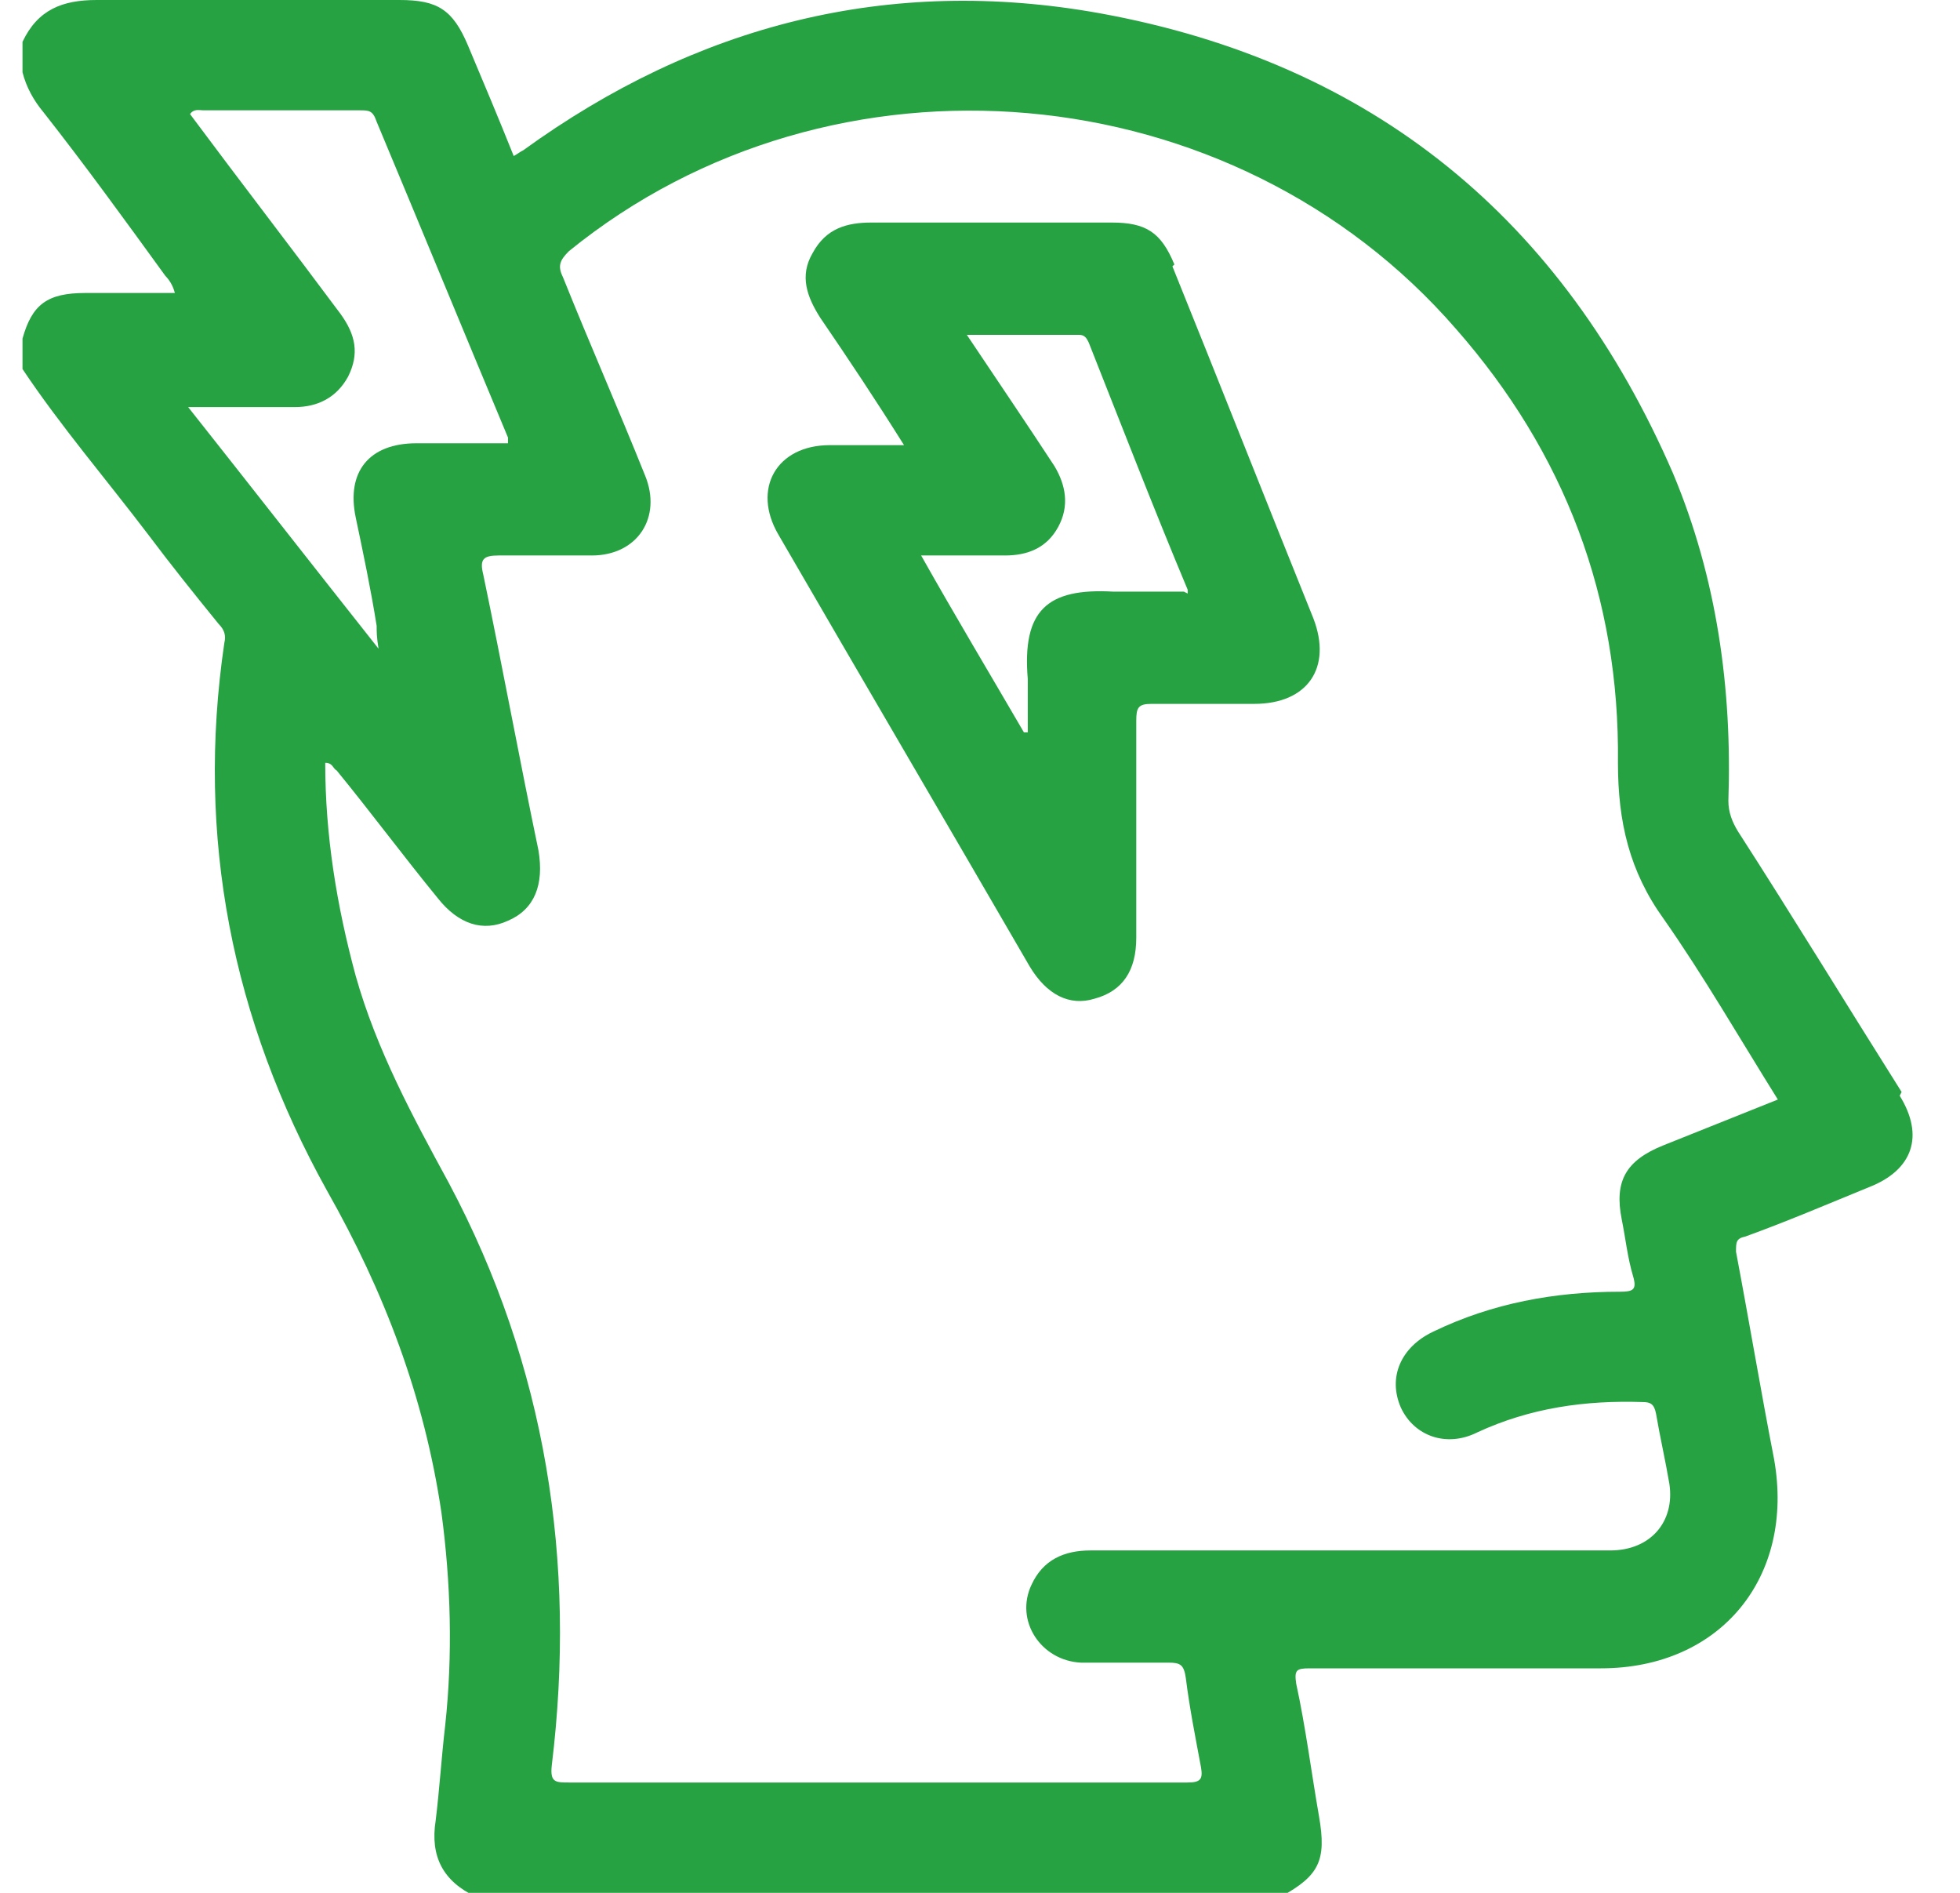 <svg width="29" height="28" viewBox="0 0 29 28" fill="none" xmlns="http://www.w3.org/2000/svg">
<g clip-path="url(#clip0_4133_520)">
<path d="M28.136 16.153C27.319 14.858 26.53 13.564 25.714 12.297C25.629 12.157 25.573 12.016 25.573 11.847C25.629 10.187 25.404 8.555 24.756 7.007C23.122 3.236 20.305 0.929 16.277 0.197C13.15 -0.366 10.305 0.366 7.742 2.223C7.685 2.251 7.657 2.279 7.601 2.308C7.376 1.745 7.15 1.21 6.925 0.675C6.7 0.141 6.474 0 5.911 0C4.418 0 2.925 0 1.432 0C0.925 0 0.559 0.141 0.333 0.619V1.069C0.39 1.294 0.502 1.491 0.643 1.66C1.263 2.448 1.854 3.264 2.446 4.08C2.502 4.137 2.559 4.221 2.587 4.334C2.136 4.334 1.685 4.334 1.263 4.334C0.7 4.334 0.474 4.503 0.333 5.009V5.459C0.897 6.304 1.573 7.091 2.193 7.908C2.531 8.358 2.869 8.78 3.235 9.23C3.319 9.315 3.347 9.399 3.319 9.512C2.897 12.382 3.432 15.083 4.84 17.616C5.685 19.108 6.277 20.655 6.531 22.372C6.671 23.413 6.7 24.482 6.587 25.524C6.531 26.002 6.502 26.48 6.446 26.931C6.362 27.465 6.559 27.831 7.038 28.056H18.953C19.517 27.747 19.629 27.522 19.517 26.874C19.404 26.227 19.319 25.552 19.178 24.904C19.15 24.707 19.178 24.679 19.376 24.679C20.812 24.679 22.249 24.679 23.686 24.679C25.46 24.679 26.559 23.329 26.249 21.584C26.052 20.571 25.883 19.558 25.686 18.517C25.686 18.376 25.686 18.32 25.826 18.291C26.446 18.066 27.038 17.813 27.657 17.56C28.305 17.306 28.474 16.8 28.108 16.209L28.136 16.153ZM2.84 6.022C3.376 6.022 3.883 6.022 4.362 6.022C4.7 6.022 4.981 5.881 5.15 5.572C5.319 5.234 5.263 4.953 5.038 4.643C4.305 3.658 3.545 2.673 2.812 1.688C2.869 1.604 2.953 1.632 3.009 1.632C3.77 1.632 4.531 1.632 5.319 1.632C5.46 1.632 5.516 1.632 5.573 1.801C6.221 3.349 6.869 4.925 7.516 6.472C7.516 6.472 7.516 6.5 7.516 6.557C7.066 6.557 6.615 6.557 6.164 6.557C5.46 6.557 5.122 6.979 5.263 7.654C5.376 8.189 5.488 8.724 5.573 9.258C5.573 9.343 5.573 9.427 5.601 9.596C4.643 8.386 3.742 7.232 2.784 6.022H2.84ZM24.615 16.941C24.052 17.166 23.883 17.475 23.995 18.038C24.052 18.32 24.08 18.601 24.164 18.882C24.221 19.079 24.164 19.108 23.967 19.108C23.009 19.108 22.08 19.276 21.207 19.698C20.728 19.924 20.53 20.374 20.728 20.824C20.925 21.246 21.404 21.415 21.855 21.19C22.643 20.824 23.46 20.712 24.305 20.74C24.418 20.74 24.474 20.768 24.502 20.909C24.559 21.246 24.643 21.612 24.7 21.95C24.784 22.513 24.418 22.935 23.826 22.935C21.263 22.935 18.7 22.935 16.136 22.935C15.742 22.935 15.432 23.075 15.263 23.441C15.009 23.976 15.404 24.567 15.995 24.595C16.418 24.595 16.84 24.595 17.291 24.595C17.46 24.595 17.517 24.623 17.545 24.82C17.601 25.27 17.686 25.692 17.77 26.143C17.798 26.312 17.77 26.368 17.573 26.368C16.108 26.368 14.643 26.368 13.178 26.368C11.601 26.368 9.995 26.368 8.418 26.368C8.221 26.368 8.136 26.368 8.164 26.115C8.531 23.104 8.08 20.205 6.643 17.503C6.108 16.519 5.573 15.534 5.263 14.436C4.981 13.395 4.812 12.354 4.812 11.284C4.925 11.284 4.925 11.369 4.981 11.397C5.488 12.016 5.967 12.663 6.474 13.282C6.784 13.676 7.15 13.789 7.516 13.62C7.911 13.451 8.052 13.085 7.967 12.579C7.685 11.228 7.432 9.849 7.15 8.498C7.094 8.273 7.15 8.217 7.376 8.217C7.826 8.217 8.305 8.217 8.756 8.217C9.432 8.217 9.798 7.654 9.545 7.035C9.15 6.05 8.728 5.093 8.333 4.109C8.249 3.94 8.277 3.855 8.418 3.715C12.333 0.535 18.249 1.069 21.545 4.868C23.15 6.697 23.967 8.836 23.939 11.284C23.939 12.157 24.108 12.888 24.615 13.592C25.207 14.436 25.742 15.365 26.305 16.265C25.742 16.491 25.178 16.716 24.615 16.941Z" fill="#26A243"/>
<path d="M17.376 3.912C17.178 3.433 16.953 3.292 16.446 3.292C15.263 3.292 14.08 3.292 12.897 3.292C12.53 3.292 12.221 3.377 12.024 3.743C11.826 4.08 11.939 4.39 12.136 4.7C12.559 5.319 12.953 5.91 13.376 6.585C12.981 6.585 12.643 6.585 12.277 6.585C11.488 6.585 11.122 7.232 11.517 7.908C12.756 10.046 13.995 12.157 15.235 14.296C15.488 14.718 15.826 14.886 16.192 14.774C16.615 14.661 16.812 14.352 16.812 13.873C16.812 12.804 16.812 11.735 16.812 10.665C16.812 10.468 16.84 10.412 17.038 10.412C17.545 10.412 18.052 10.412 18.559 10.412C19.347 10.412 19.714 9.877 19.432 9.146C18.728 7.401 18.052 5.684 17.347 3.94L17.376 3.912ZM17.517 8.752C17.178 8.752 16.84 8.752 16.474 8.752C15.488 8.695 15.122 9.033 15.207 10.046C15.207 10.3 15.207 10.581 15.207 10.834C15.207 10.834 15.178 10.834 15.15 10.834C14.643 9.962 14.136 9.118 13.629 8.217C14.08 8.217 14.474 8.217 14.869 8.217C15.207 8.217 15.488 8.105 15.657 7.795C15.826 7.485 15.77 7.176 15.601 6.894C15.178 6.247 14.756 5.628 14.305 4.953C14.897 4.953 15.432 4.953 15.967 4.953C16.052 4.953 16.08 5.009 16.108 5.065C16.587 6.275 17.066 7.514 17.573 8.724C17.573 8.724 17.573 8.724 17.573 8.78L17.517 8.752Z" fill="#26A243"/>
</g>
<defs>
<clipPath id="clip0_4133_520">
<rect width="28" height="28" fill="white" transform="translate(0.333)"/>
</clipPath>
</defs>
</svg>
